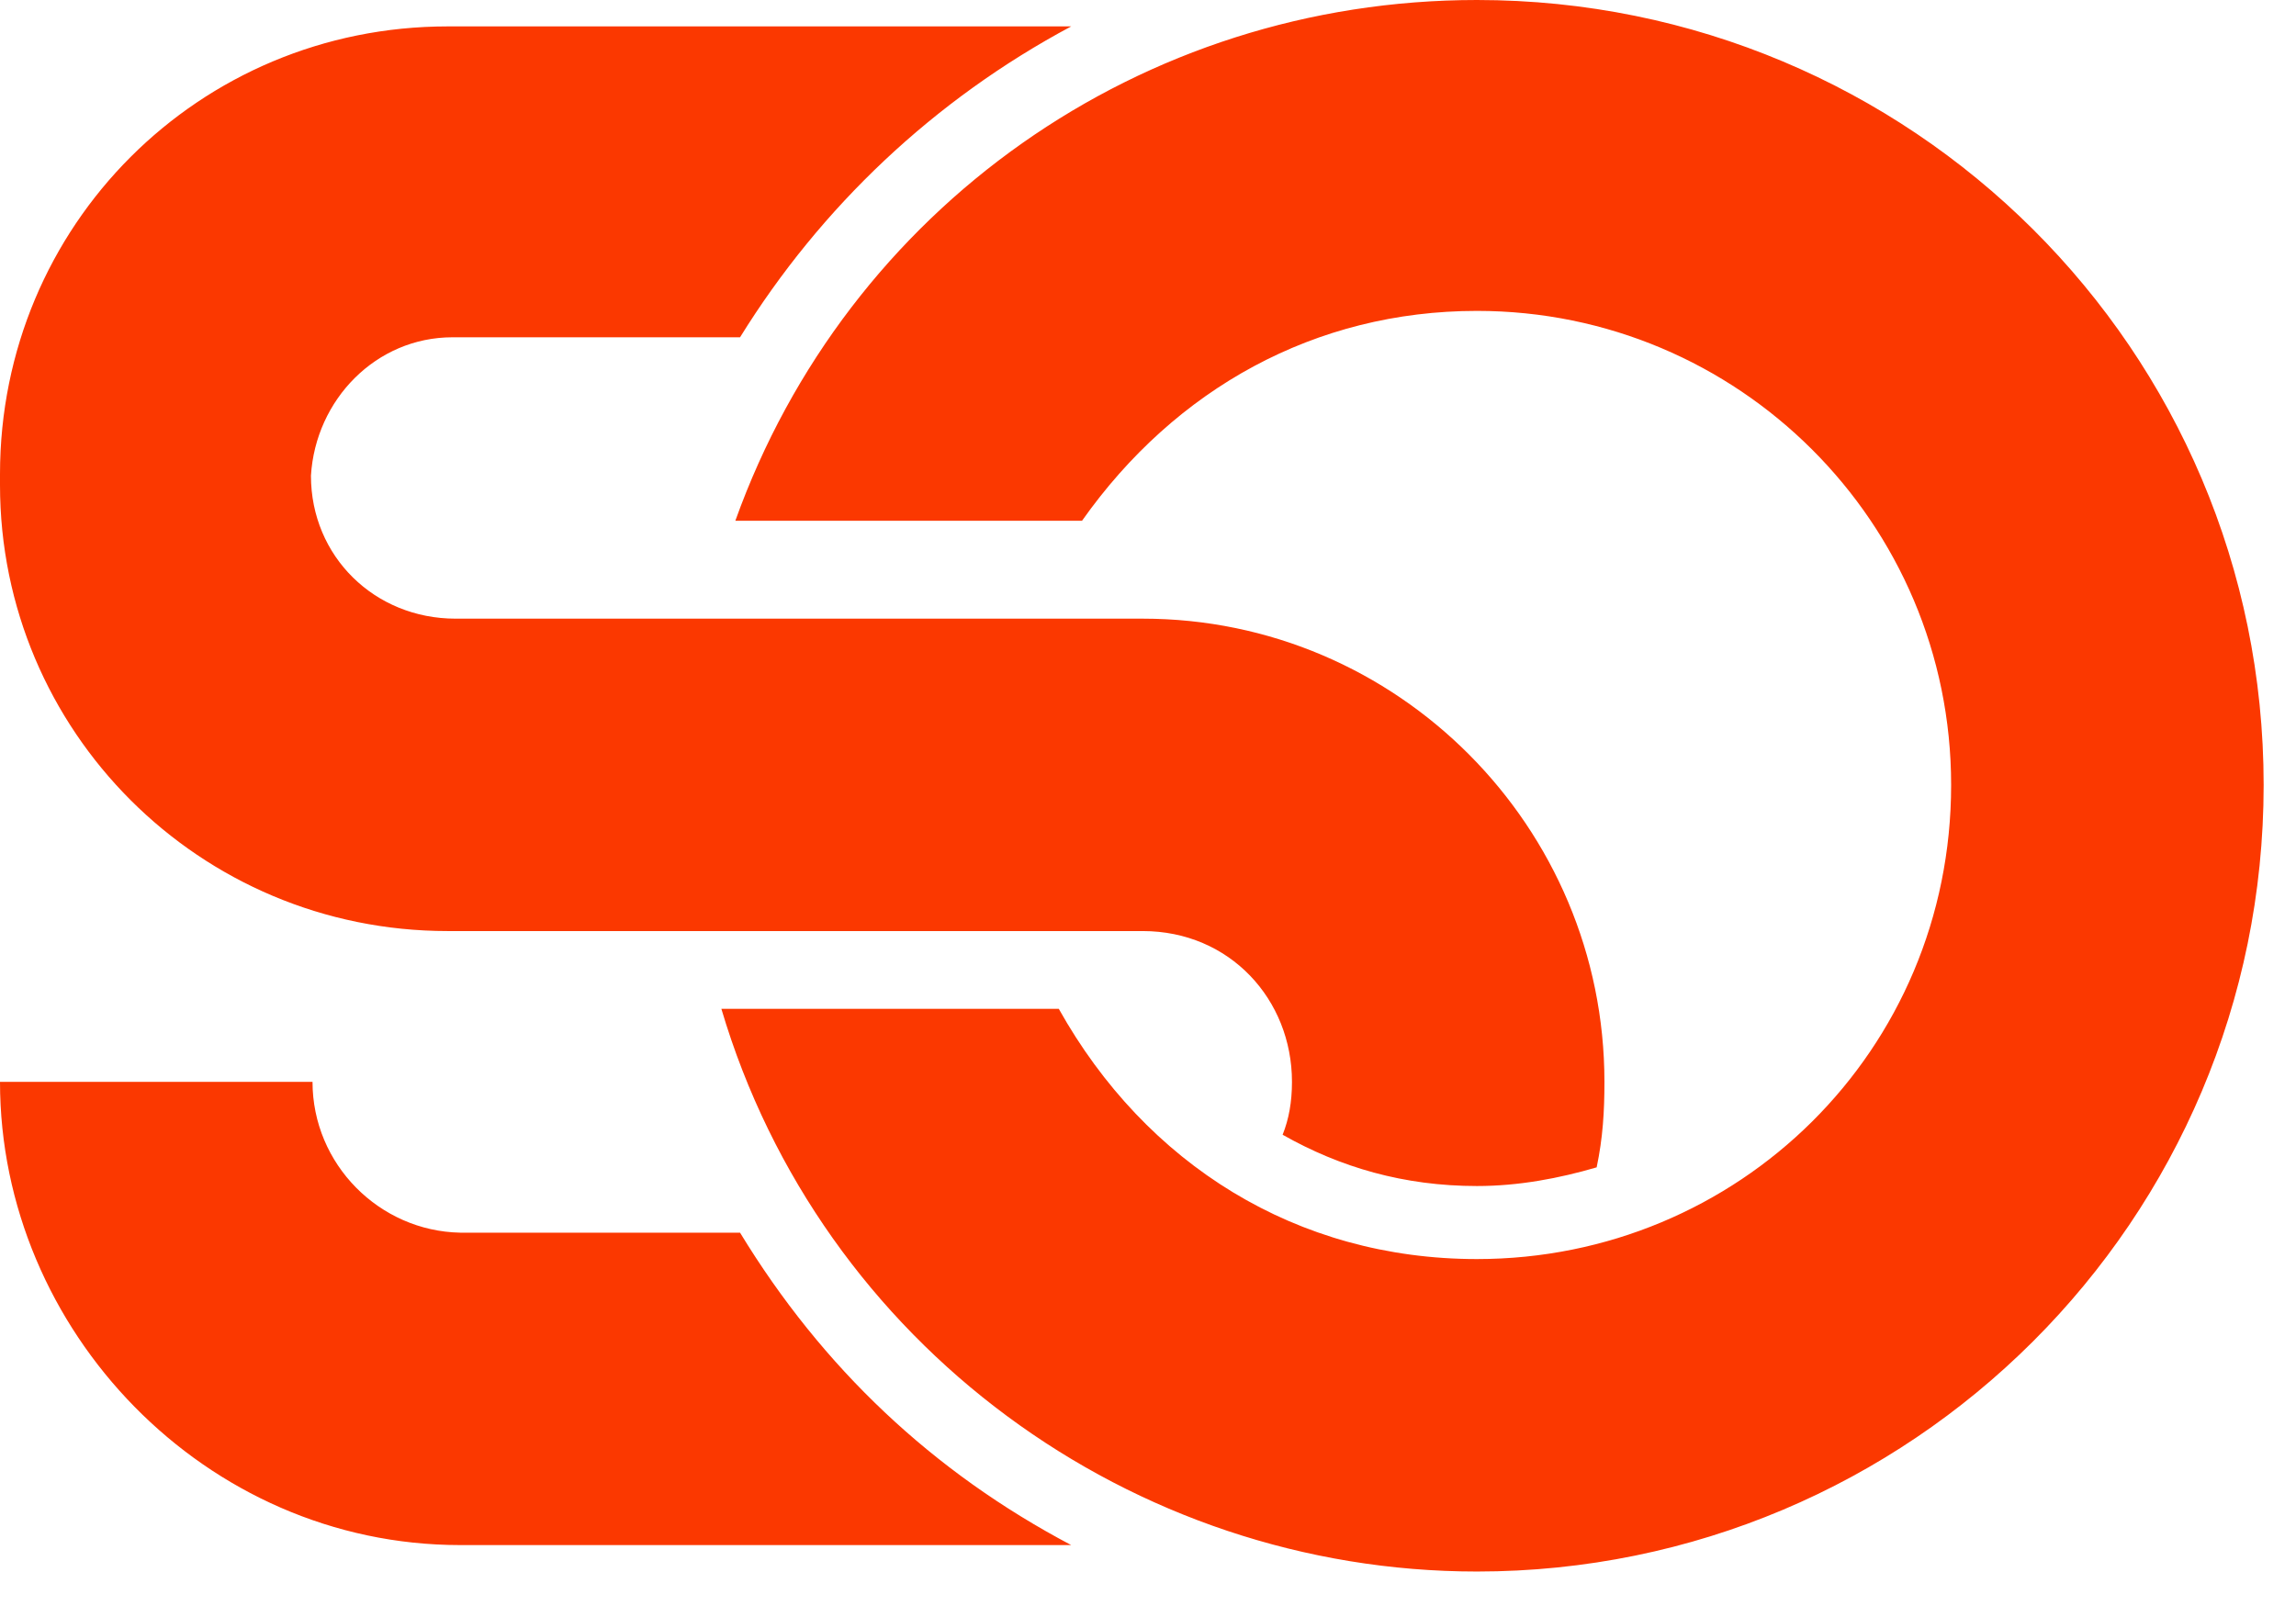 <svg width="44" height="31" viewBox="0 0 44 31" fill="none" xmlns="http://www.w3.org/2000/svg">
<path d="M28.304 30.122C21.69 30.122 15.731 25.772 13.824 19.336H20.29C21.958 22.316 24.848 24.133 28.304 24.133C33.309 24.133 37.391 20.141 37.391 15.046C37.391 10.011 33.309 5.959 28.304 5.959C25.206 5.959 22.524 7.448 20.736 9.981H14.092C16.238 3.992 21.869 0 28.304 0C36.617 0 43.38 6.704 43.38 15.046C43.38 23.388 36.617 30.122 28.304 30.122ZM0 9.296V9.087C0 4.32 3.814 0.506 8.581 0.506H20.528C17.906 1.907 15.731 3.963 14.182 6.465H8.67C7.21 6.465 6.048 7.657 5.959 9.117C5.959 10.666 7.18 11.858 8.73 11.858H21.898C26.785 11.858 30.747 15.85 30.747 20.736C30.747 21.303 30.717 21.809 30.598 22.375C29.883 22.584 29.109 22.733 28.304 22.733C26.904 22.733 25.682 22.375 24.58 21.75C24.699 21.452 24.759 21.124 24.759 20.736C24.759 19.157 23.567 17.846 21.898 17.846H8.581C3.814 17.846 0 14.003 0 9.296ZM0 20.736H5.989C5.989 22.316 7.27 23.597 8.819 23.627H14.182C15.761 26.219 17.876 28.215 20.528 29.615H8.819C3.933 29.615 0 25.503 0 20.736Z" fill="#FB3800"/>
</svg>
